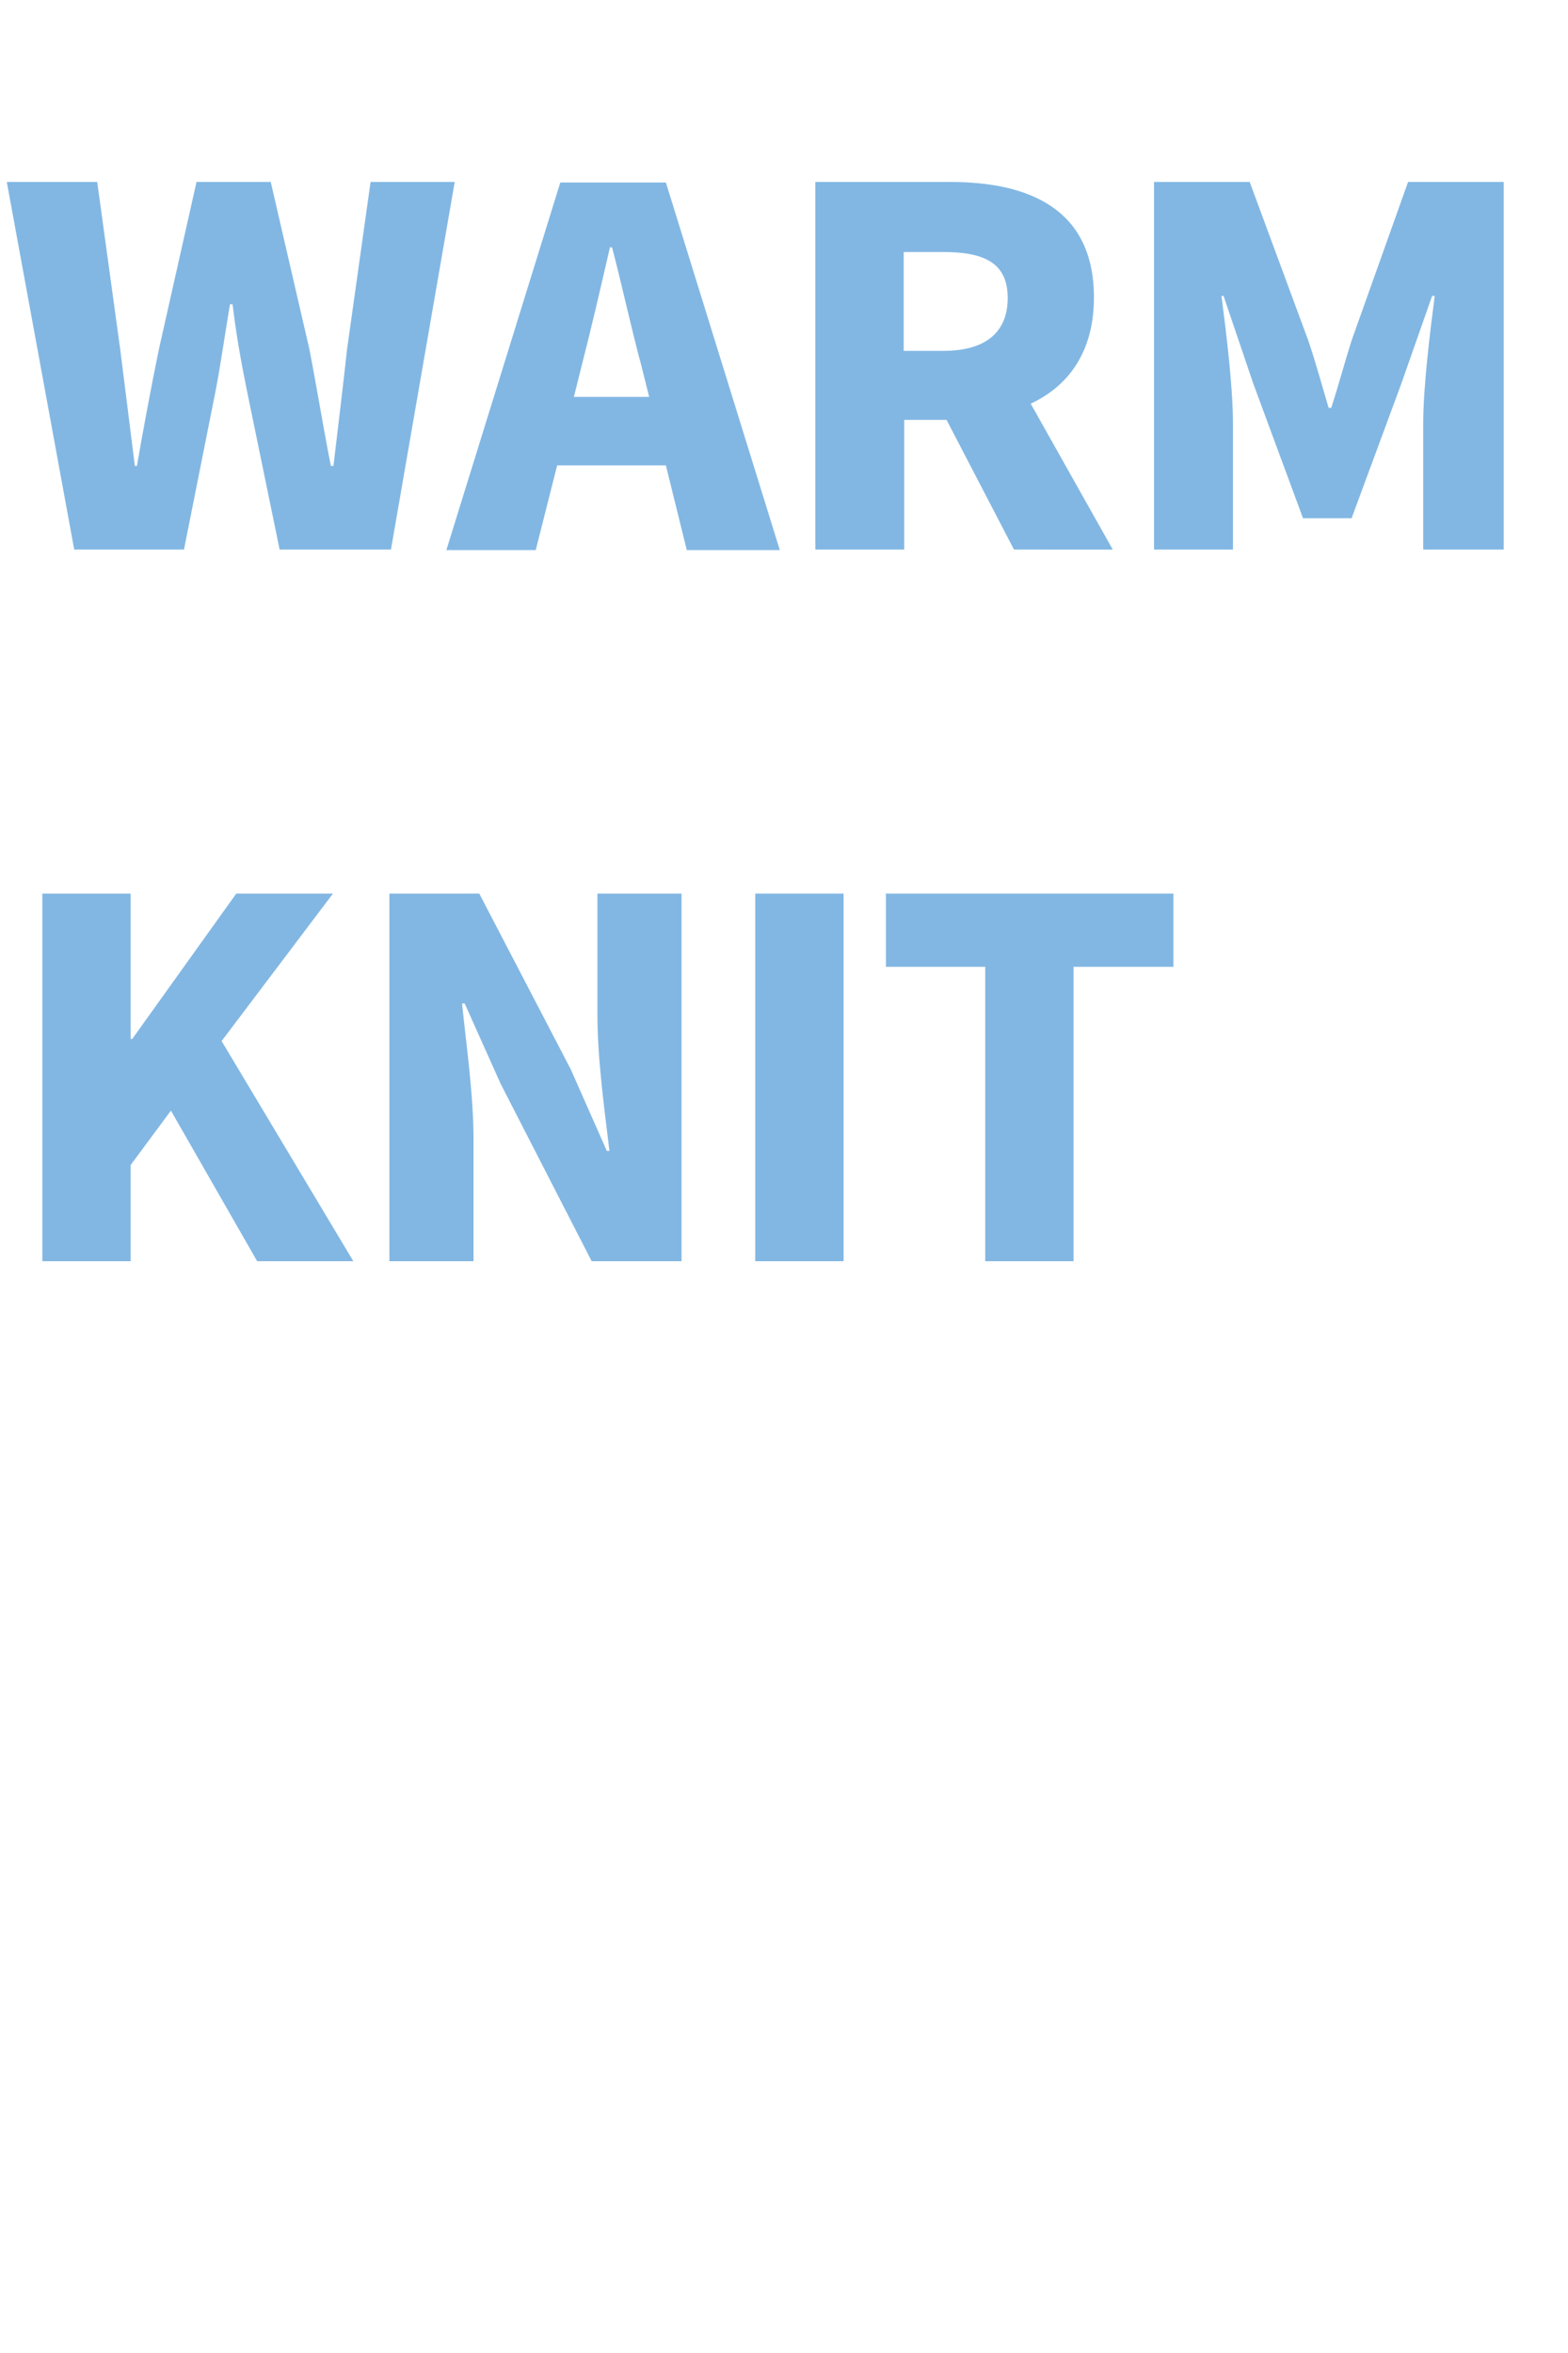 <?xml version="1.0" encoding="utf-8"?>
<!-- Generator: Adobe Illustrator 25.4.8, SVG Export Plug-In . SVG Version: 6.00 Build 0)  -->
<svg version="1.1" id="レイヤー_1" xmlns="http://www.w3.org/2000/svg" xmlns:xlink="http://www.w3.org/1999/xlink" x="0px"
	 y="0px" viewBox="0 0 300 450" style="enable-background:new 0 0 300 450;" xml:space="preserve">
<style type="text/css">
	.st0{enable-background:new    ;}
	.st1{fill:#82B7E3;}
</style>
<g class="st0">
	<path class="st1" d="M1.3,34.8h17.3l4.4,32l2.8,22.3h0.4c1.3-7.5,2.7-15,4.2-22.3l7.2-32h14.2l7.4,32c1.4,7.2,2.6,14.7,4.1,22.3
		h0.5c0.9-7.6,1.8-15,2.6-22.3l4.5-32h16.1l-12.2,70.3H53.5l-6.3-30.6c-1.1-5.4-2.1-11.1-2.7-16.3h-0.5c-0.9,5.3-1.7,11-2.7,16.3
		l-6.1,30.6H14.2L1.3,34.8z"/>
	<path class="st1" d="M127.4,89h-20.8l-4.1,16.2H85.4l21.8-70.3h20.2l21.8,70.3h-17.8L127.4,89z M124.2,75.9l-1.5-6
		c-1.9-7-3.7-15.4-5.6-22.6h-0.4c-1.7,7.4-3.6,15.6-5.4,22.6l-1.5,6H124.2z"/>
	<path class="st1" d="M194,105.1l-12.9-24.8h-8.1v24.8H156V34.8h25.8c15,0,27.5,5.1,27.5,22.1c0,10.3-4.8,16.9-12.1,20.3l15.7,27.9
		H194z M172.9,67.1h7.6c8,0,12.3-3.5,12.3-10.1s-4.3-8.8-12.3-8.8h-7.6V67.1z"/>
	<path class="st1" d="M220.9,34.8h18.2l11.2,30.3c1.4,4.1,2.6,8.5,3.9,12.9h0.5c1.4-4.3,2.6-8.8,3.9-12.9l10.8-30.3h18.3v70.3h-15.4
		V81c0-7,1.3-17.5,2.2-24.4H274l-5.9,16.8l-9.5,25.7h-9.3l-9.5-25.7l-5.7-16.8h-0.4c0.9,6.9,2.2,17.4,2.2,24.4v24.1h-15.1V34.8z"/>
</g>
<g class="st0">
	<path class="st1" d="M8.1,170.9H25v27.8h0.3l19.9-27.8h18.5l-21.3,28.2l25.2,42.1H49.2l-16.5-28.8L25,222.8v18.4H8.1V170.9z"/>
	<path class="st1" d="M74.5,170.9h17.2l17.5,33.6l6.9,15.6h0.5c-0.9-7.5-2.3-17.6-2.3-26v-23.2h16.1v70.3h-17.2l-17.4-33.9
		l-6.9-15.4h-0.5c0.8,7.8,2.2,17.5,2.2,26v23.3H74.5V170.9z"/>
	<path class="st1" d="M144.5,170.9h16.9v70.3h-16.9V170.9z"/>
	<path class="st1" d="M188.5,184.9h-19v-14h55v14h-19.1v56.3h-16.9V184.9z"/>
</g>
</svg>

